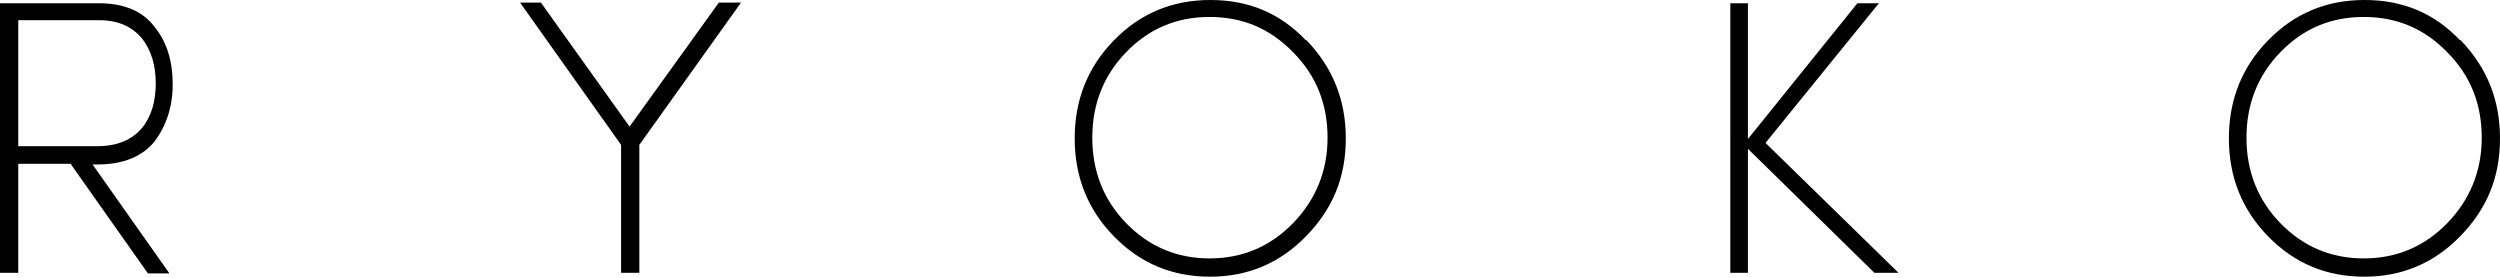 <svg width="342" height="38" viewBox="0 0 342 38" fill="none" xmlns="http://www.w3.org/2000/svg"><path d="M9.807 22.407h-7.31v14.908H0V.445h13.552c3.387 0 5.973 1.072 7.578 3.215 1.694 2.053 2.496 4.731 2.496 7.855 0 3.125-.891 5.714-2.496 7.856-1.694 2.054-4.28 3.125-7.757 3.125h-.713l10.52 14.908h-2.942L9.718 22.496l.09-.09Zm-7.31-19.55v17.14h10.876c5.439 0 7.935-3.66 7.935-8.57s-2.496-8.66-7.667-8.66H2.496v.09ZM101.37.357 87.461 19.818v17.497h-2.496V19.818L71.146.357h2.853l12.125 16.962L98.338.357h3.032ZM178.668 5.446c3.566 3.66 5.438 8.123 5.438 13.48 0 5.356-1.783 9.641-5.438 13.39-3.566 3.66-7.935 5.535-13.106 5.535s-9.54-1.785-13.195-5.535c-3.566-3.66-5.349-8.123-5.349-13.39 0-5.267 1.783-9.731 5.349-13.391C155.933 1.875 160.302 0 165.562 0c5.26 0 9.54 1.785 13.106 5.535v-.09ZM154.061 30.53c3.12 3.214 6.954 4.82 11.412 4.82 4.458 0 8.291-1.606 11.412-4.82 3.12-3.214 4.725-7.142 4.725-11.695 0-4.552-1.516-8.48-4.725-11.694-3.121-3.214-6.865-4.82-11.412-4.82-4.547 0-8.292 1.606-11.412 4.82-3.121 3.213-4.636 7.141-4.636 11.694 0 4.553 1.515 8.481 4.636 11.695ZM239.115 20.353v16.962h-2.407V.445h2.407v18.57L254.093.444h2.942L241.522 19.55l18.188 17.765h-3.299l-17.296-16.962ZM336.561 5.446c3.567 3.66 5.439 8.123 5.439 13.48 0 5.356-1.783 9.641-5.439 13.39-3.566 3.66-7.935 5.535-13.106 5.535s-9.539-1.785-13.195-5.535c-3.566-3.66-5.349-8.123-5.349-13.39 0-5.267 1.783-9.731 5.349-13.391C313.827 1.875 318.195 0 323.455 0c5.261 0 9.54 1.785 13.106 5.535v-.09ZM311.954 30.53c3.121 3.214 6.955 4.82 11.412 4.82 4.458 0 8.292-1.606 11.412-4.82 3.121-3.214 4.725-7.142 4.725-11.695 0-4.552-1.515-8.48-4.725-11.694-3.12-3.214-6.865-4.82-11.412-4.82-4.547 0-8.291 1.606-11.412 4.82-3.12 3.213-4.636 7.141-4.636 11.694 0 4.553 1.516 8.481 4.636 11.695Z" fill="#000"/></svg>

